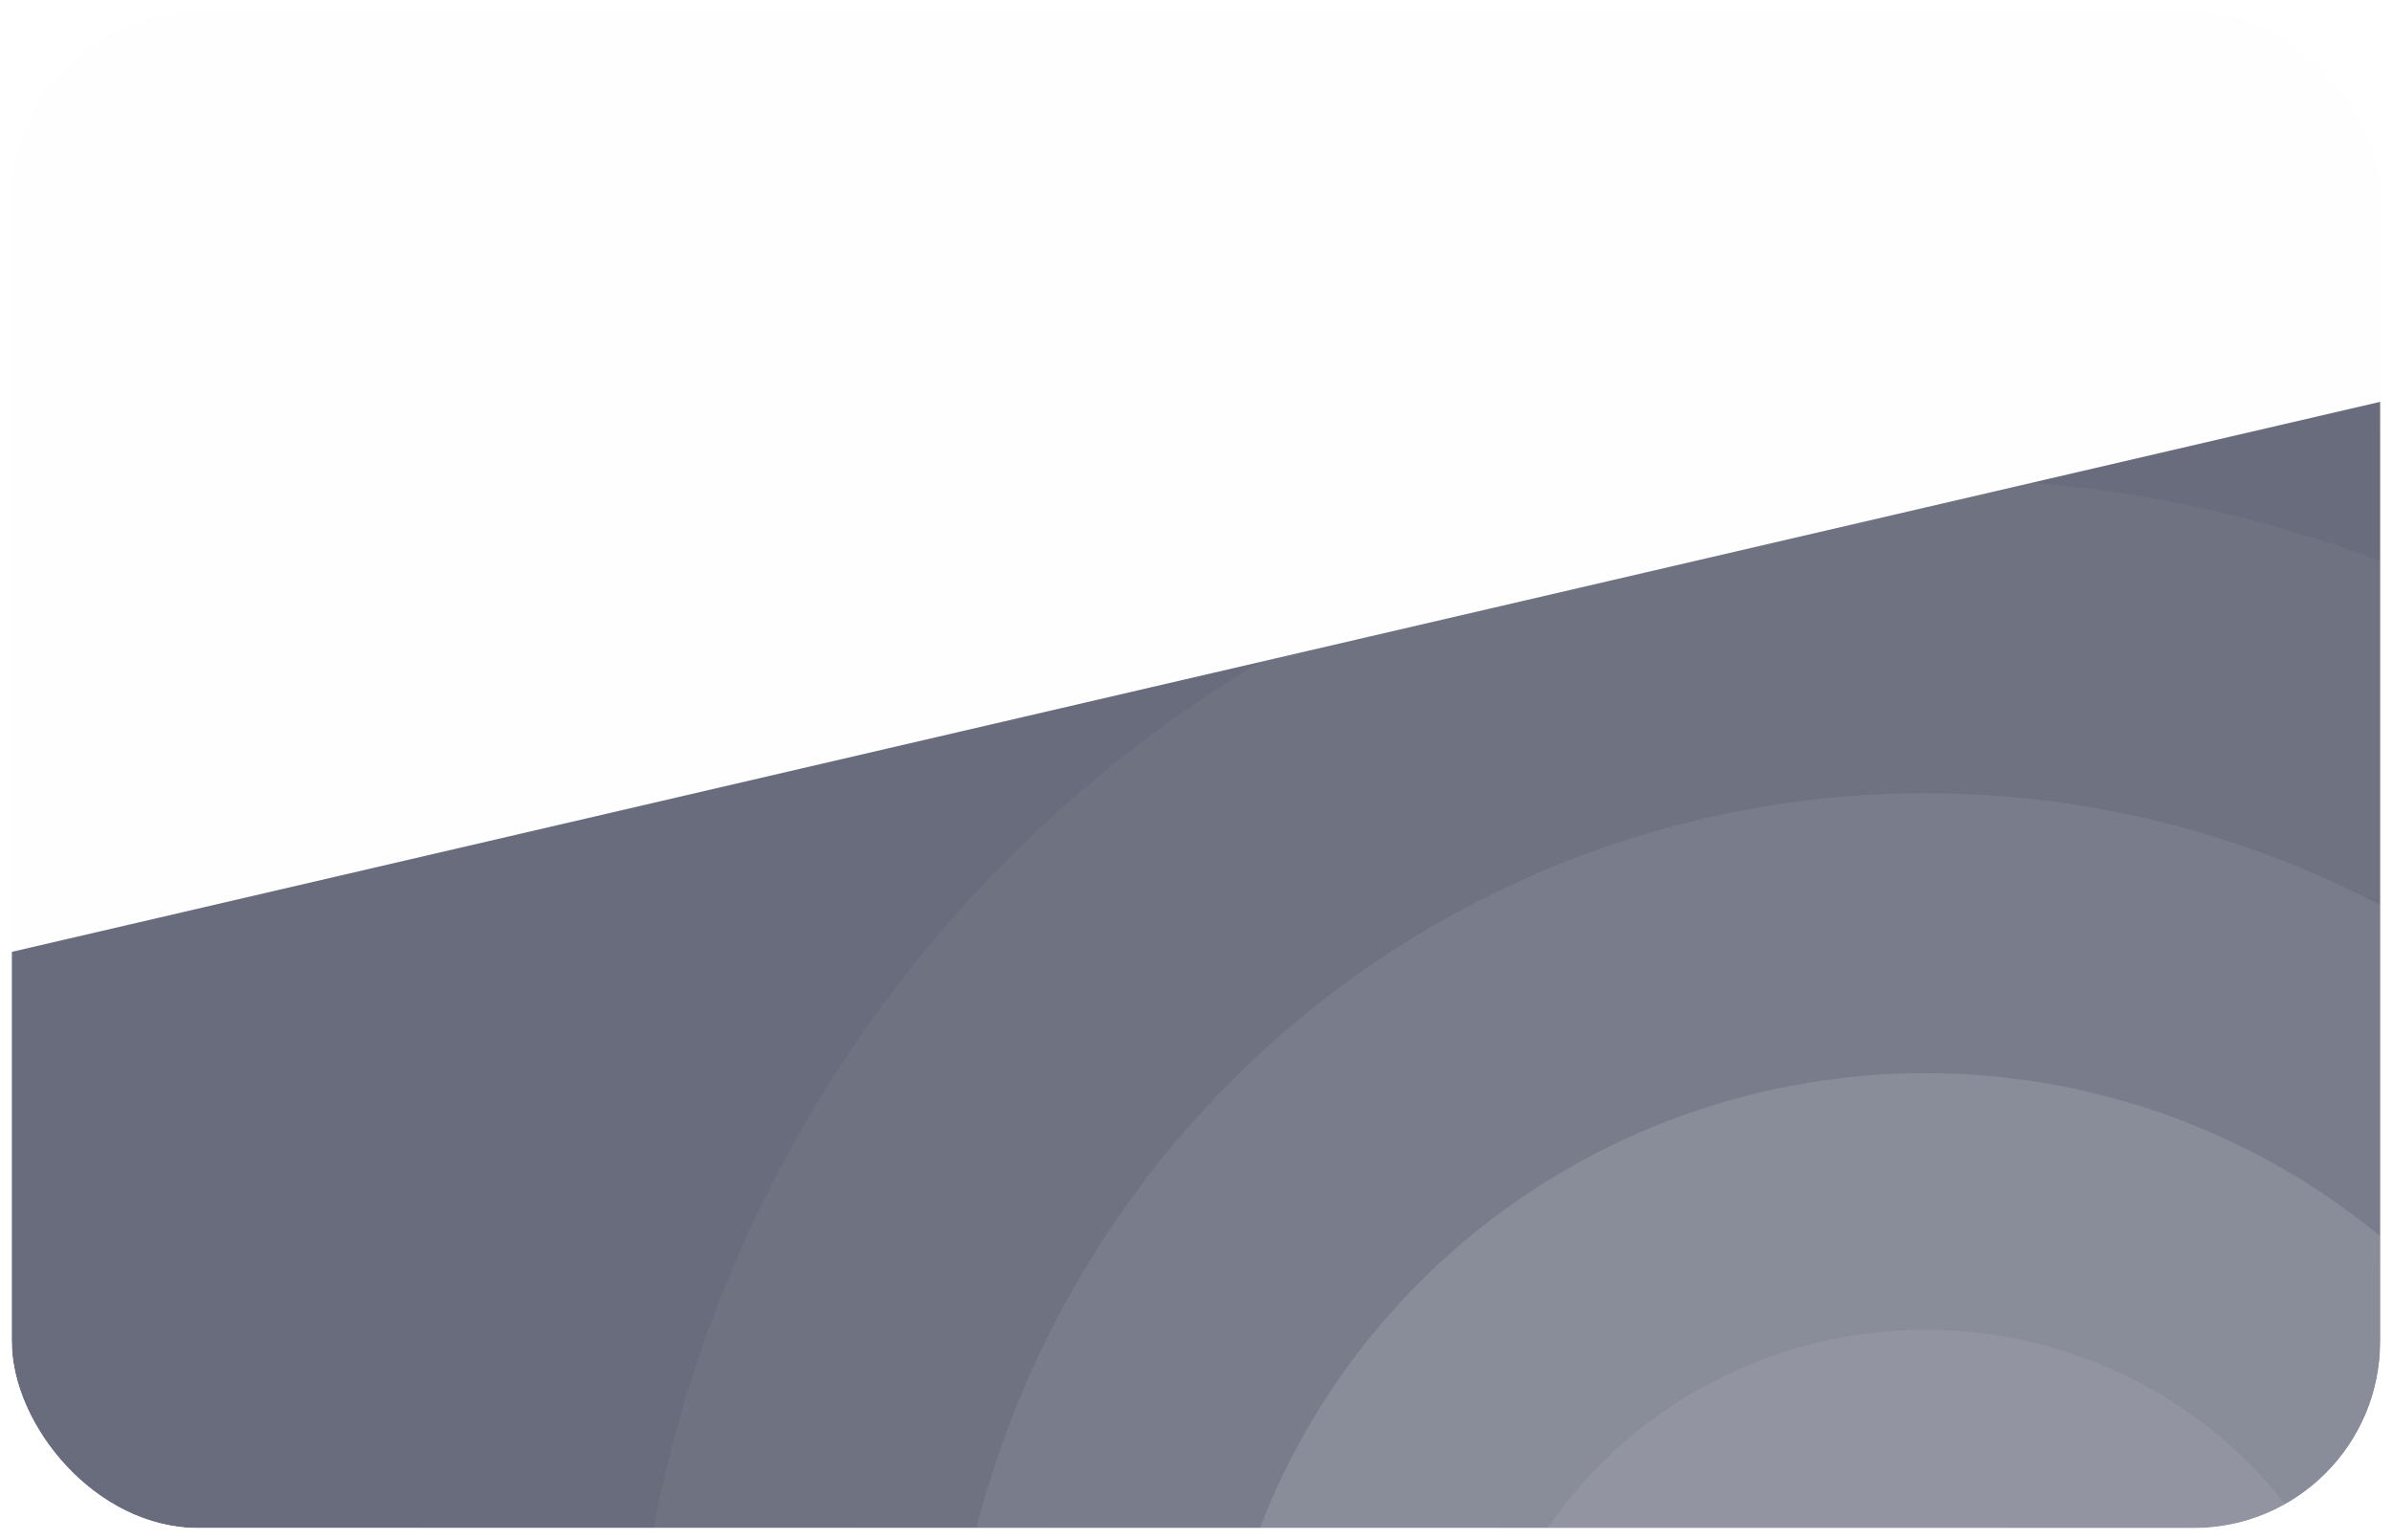 <svg width="205" height="132" viewBox="0 0 205 132" fill="none" xmlns="http://www.w3.org/2000/svg">
<g id="info-card">
<g clip-path="url(#clip0_1587_2553)">
<g id="Rectangle 1142" opacity="0.7" filter="url(#filter0_f_1587_2553)">
<rect x="-12.07" y="84.639" width="262" height="124.915" transform="rotate(-13.078 -12.07 84.639)" fill="#232A40"/>
</g>
<g id="Rectangle 1143" filter="url(#filter1_bii_1587_2553)">
<rect x="1" y="1" width="204" height="130" rx="16" fill="#D9D9D9" fill-opacity="0.03"/>
<rect x="0.5" y="0.5" width="205" height="131" rx="16.5" stroke="url(#paint0_linear_1587_2553)"/>
</g>
<g id="Ellipse 9" opacity="0.05" filter="url(#filter2_b_1587_2553)">
<circle cx="165" cy="152" r="111" fill="white" fill-opacity="0.8"/>
</g>
<g id="Ellipse 6" opacity="0.1" filter="url(#filter3_b_1587_2553)">
<circle cx="165" cy="152" r="84" fill="white" fill-opacity="0.8"/>
</g>
<g id="Ellipse 7" opacity="0.15" filter="url(#filter4_b_1587_2553)">
<ellipse cx="165" cy="152.5" rx="61" ry="60.5" fill="white" fill-opacity="0.8"/>
</g>
<g id="Ellipse 8" opacity="0.1" filter="url(#filter5_b_1587_2553)">
<ellipse cx="165" cy="152.5" rx="39" ry="38.5" fill="white" fill-opacity="0.8"/>
</g>
</g>
<rect x="0.5" y="0.5" width="204" height="131" rx="16.5" stroke="url(#paint1_linear_1587_2553)"/>
</g>
<defs>
<filter id="filter0_f_1587_2553" x="-82.07" y="-44.647" width="423.471" height="320.959" filterUnits="userSpaceOnUse" color-interpolation-filters="sRGB">
<feFlood flood-opacity="0" result="BackgroundImageFix"/>
<feBlend mode="normal" in="SourceGraphic" in2="BackgroundImageFix" result="shape"/>
<feGaussianBlur stdDeviation="35" result="effect1_foregroundBlur_1587_2553"/>
</filter>
<filter id="filter1_bii_1587_2553" x="-70" y="-70" width="346" height="272" filterUnits="userSpaceOnUse" color-interpolation-filters="sRGB">
<feFlood flood-opacity="0" result="BackgroundImageFix"/>
<feGaussianBlur in="BackgroundImageFix" stdDeviation="35"/>
<feComposite in2="SourceAlpha" operator="in" result="effect1_backgroundBlur_1587_2553"/>
<feBlend mode="normal" in="SourceGraphic" in2="effect1_backgroundBlur_1587_2553" result="shape"/>
<feColorMatrix in="SourceAlpha" type="matrix" values="0 0 0 0 0 0 0 0 0 0 0 0 0 0 0 0 0 0 127 0" result="hardAlpha"/>
<feOffset dx="-6.533" dy="6.533"/>
<feGaussianBlur stdDeviation="3.267"/>
<feComposite in2="hardAlpha" operator="arithmetic" k2="-1" k3="1"/>
<feColorMatrix type="matrix" values="0 0 0 0 1 0 0 0 0 1 0 0 0 0 1 0 0 0 0.01 0"/>
<feBlend mode="normal" in2="shape" result="effect2_innerShadow_1587_2553"/>
<feColorMatrix in="SourceAlpha" type="matrix" values="0 0 0 0 0 0 0 0 0 0 0 0 0 0 0 0 0 0 127 0" result="hardAlpha"/>
<feOffset dx="6.533" dy="-6.533"/>
<feGaussianBlur stdDeviation="3.267"/>
<feComposite in2="hardAlpha" operator="arithmetic" k2="-1" k3="1"/>
<feColorMatrix type="matrix" values="0 0 0 0 0.647 0 0 0 0 0.647 0 0 0 0 0.647 0 0 0 0.01 0"/>
<feBlend mode="normal" in2="effect2_innerShadow_1587_2553" result="effect3_innerShadow_1587_2553"/>
</filter>
<filter id="filter2_b_1587_2553" x="24" y="11" width="282" height="282" filterUnits="userSpaceOnUse" color-interpolation-filters="sRGB">
<feFlood flood-opacity="0" result="BackgroundImageFix"/>
<feGaussianBlur in="BackgroundImageFix" stdDeviation="15"/>
<feComposite in2="SourceAlpha" operator="in" result="effect1_backgroundBlur_1587_2553"/>
<feBlend mode="normal" in="SourceGraphic" in2="effect1_backgroundBlur_1587_2553" result="shape"/>
</filter>
<filter id="filter3_b_1587_2553" x="51" y="38" width="228" height="228" filterUnits="userSpaceOnUse" color-interpolation-filters="sRGB">
<feFlood flood-opacity="0" result="BackgroundImageFix"/>
<feGaussianBlur in="BackgroundImageFix" stdDeviation="15"/>
<feComposite in2="SourceAlpha" operator="in" result="effect1_backgroundBlur_1587_2553"/>
<feBlend mode="normal" in="SourceGraphic" in2="effect1_backgroundBlur_1587_2553" result="shape"/>
</filter>
<filter id="filter4_b_1587_2553" x="74" y="62" width="182" height="181" filterUnits="userSpaceOnUse" color-interpolation-filters="sRGB">
<feFlood flood-opacity="0" result="BackgroundImageFix"/>
<feGaussianBlur in="BackgroundImageFix" stdDeviation="15"/>
<feComposite in2="SourceAlpha" operator="in" result="effect1_backgroundBlur_1587_2553"/>
<feBlend mode="normal" in="SourceGraphic" in2="effect1_backgroundBlur_1587_2553" result="shape"/>
</filter>
<filter id="filter5_b_1587_2553" x="96" y="84" width="138" height="137" filterUnits="userSpaceOnUse" color-interpolation-filters="sRGB">
<feFlood flood-opacity="0" result="BackgroundImageFix"/>
<feGaussianBlur in="BackgroundImageFix" stdDeviation="15"/>
<feComposite in2="SourceAlpha" operator="in" result="effect1_backgroundBlur_1587_2553"/>
<feBlend mode="normal" in="SourceGraphic" in2="effect1_backgroundBlur_1587_2553" result="shape"/>
</filter>
<linearGradient id="paint0_linear_1587_2553" x1="1" y1="1" x2="211.267" y2="118.126" gradientUnits="userSpaceOnUse">
<stop stop-color="white" stop-opacity="0.7"/>
<stop offset="1" stop-color="white" stop-opacity="0"/>
</linearGradient>
<linearGradient id="paint1_linear_1587_2553" x1="1" y1="1" x2="210.722" y2="117.25" gradientUnits="userSpaceOnUse">
<stop stop-color="white" stop-opacity="0.7"/>
<stop offset="1" stop-color="white" stop-opacity="0"/>
</linearGradient>
<clipPath id="clip0_1587_2553">
<rect x="1" y="1" width="203" height="130" rx="16" fill="white"/>
</clipPath>
</defs>
</svg>

